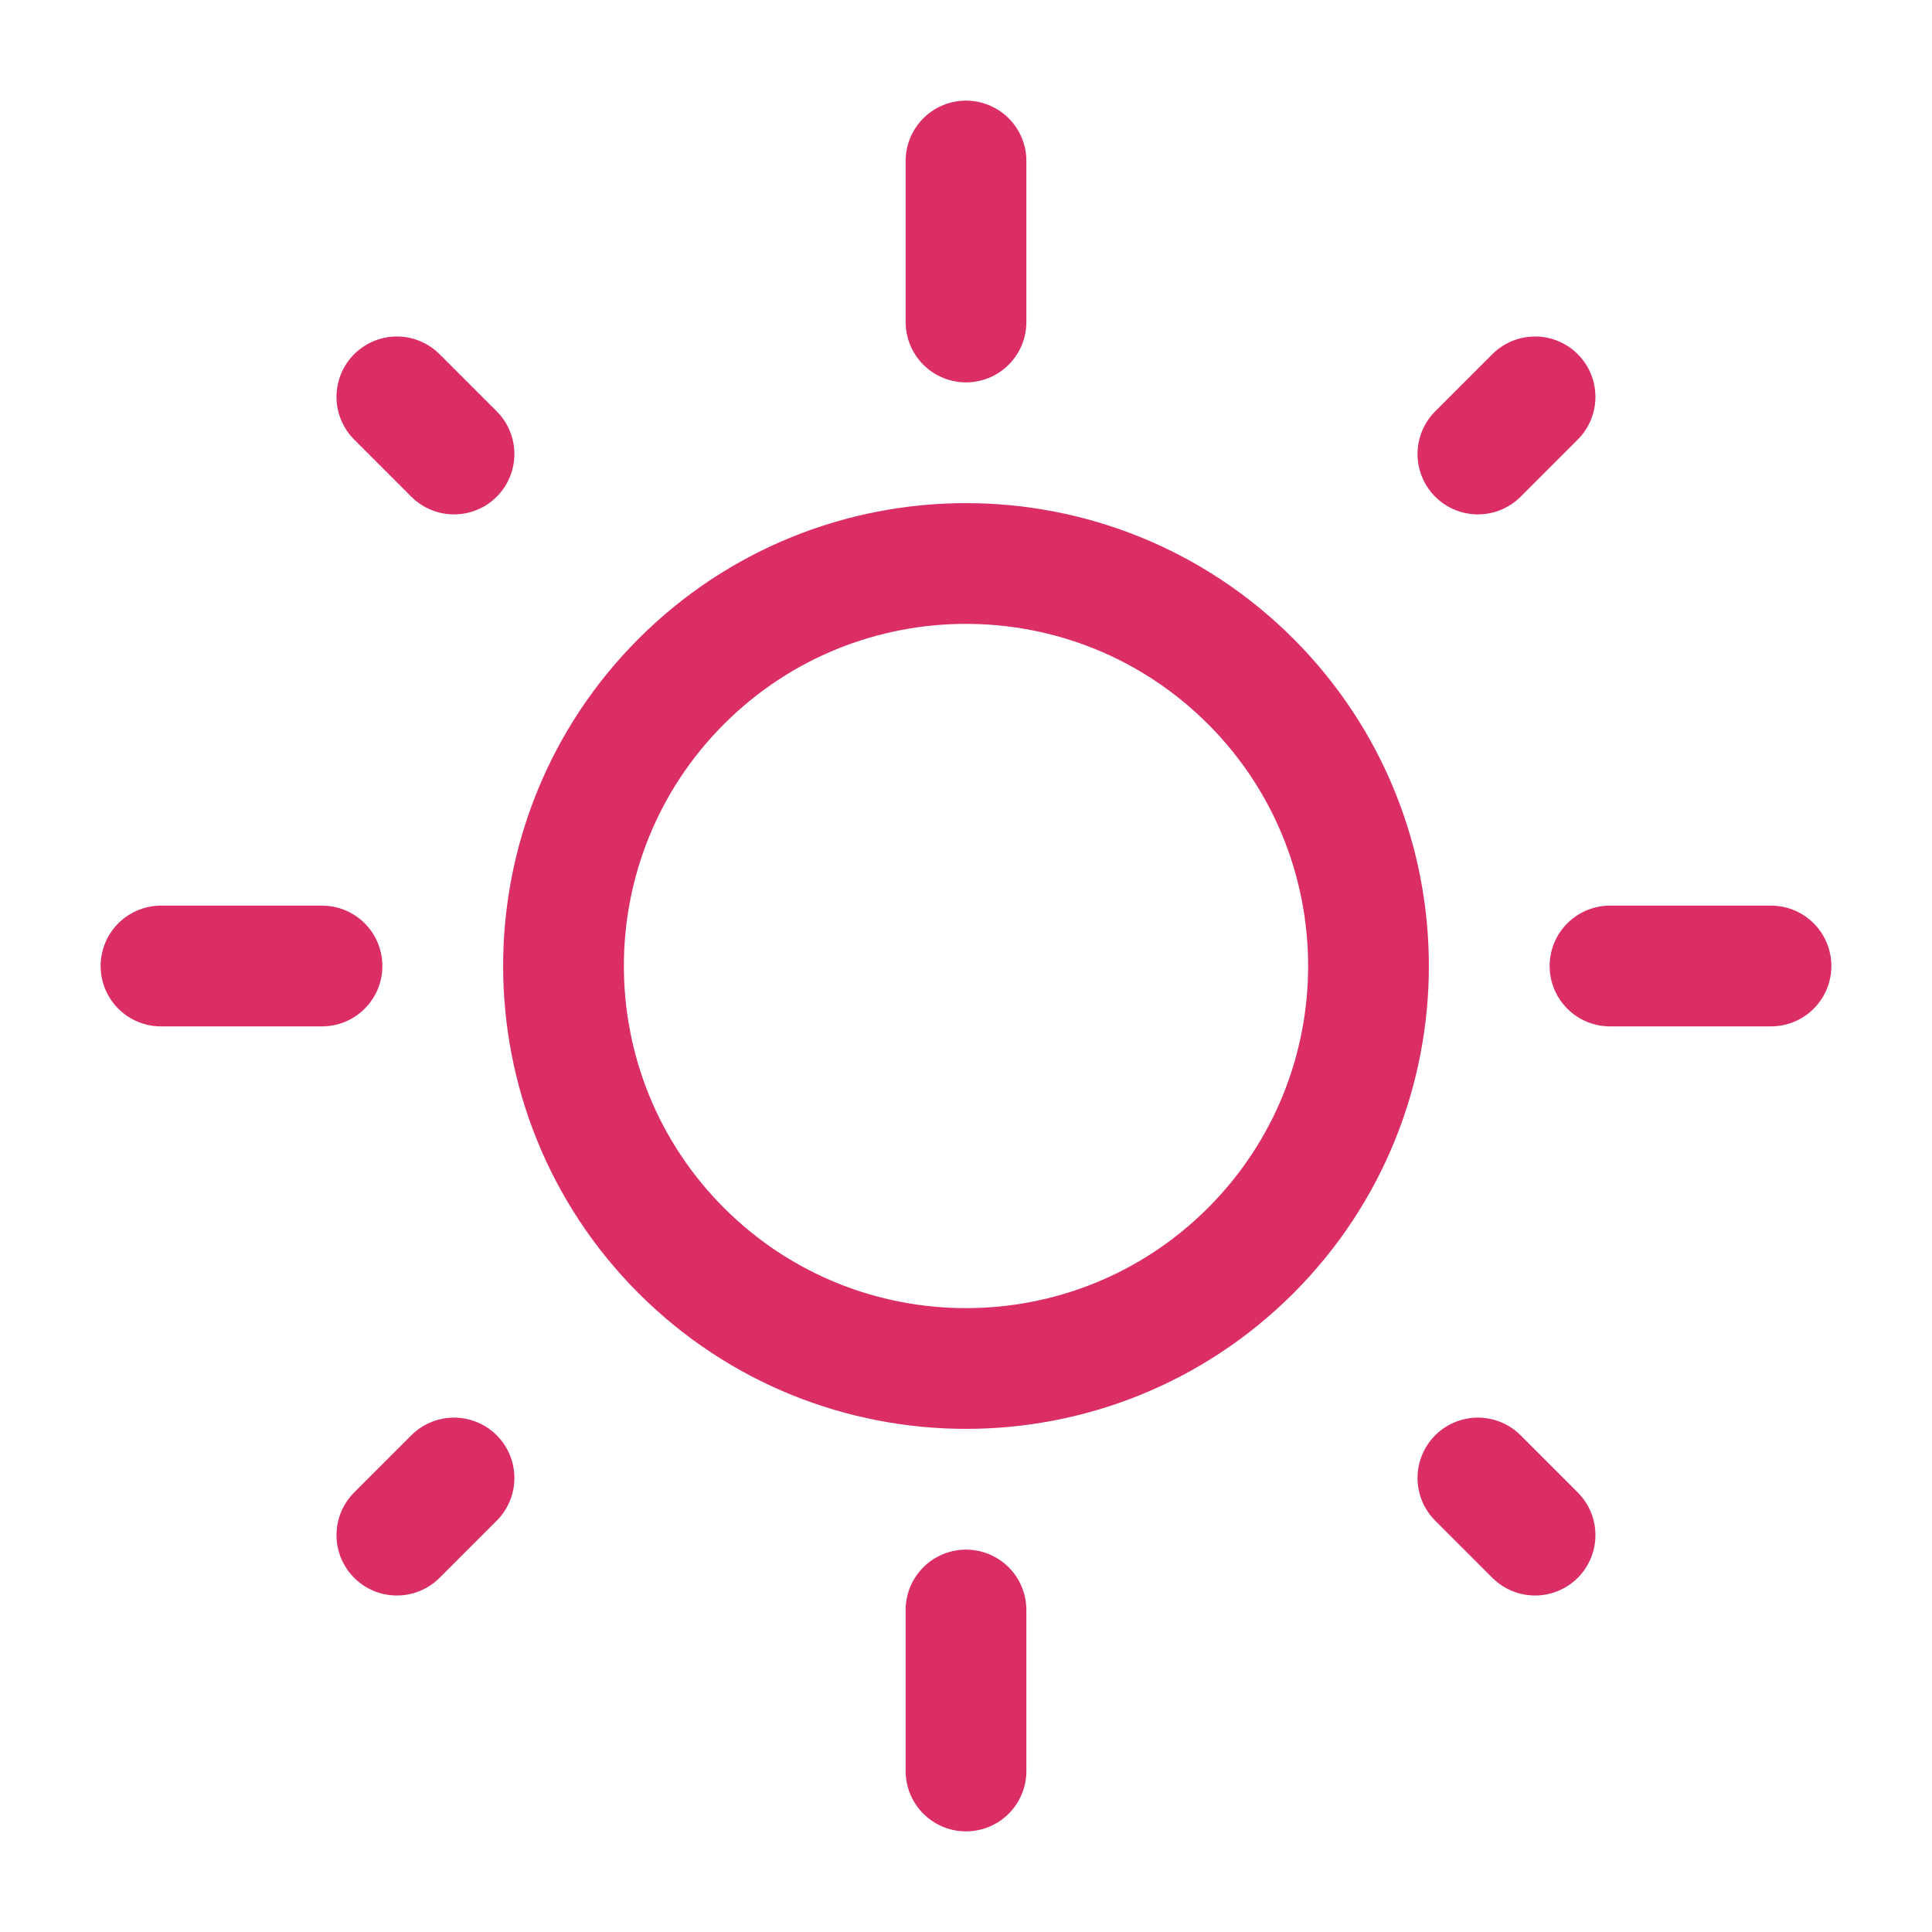 <?xml version="1.0" encoding="UTF-8"?> <svg xmlns="http://www.w3.org/2000/svg" width="24" height="24" viewBox="0 0 24 24" fill="none"><g clip-path="url(#clip0_146_3841)"><path d="M15.536 8.464C17.488 10.417 17.488 13.583 15.536 15.536C13.583 17.488 10.417 17.488 8.464 15.536C6.512 13.583 6.512 10.417 8.464 8.464C10.417 6.512 13.583 6.512 15.536 8.464Z" stroke="#DB2E65" stroke-width="1.5" stroke-linecap="round" stroke-linejoin="round"></path><path d="M12 4V2" stroke="#DB2E65" stroke-width="1.5" stroke-linecap="round" stroke-linejoin="round"></path><path d="M12 22V20" stroke="#DB2E65" stroke-width="1.5" stroke-linecap="round" stroke-linejoin="round"></path><path d="M18.359 5.64L19.069 4.93" stroke="#DB2E65" stroke-width="1.5" stroke-linecap="round" stroke-linejoin="round"></path><path d="M4.93 19.07L5.64 18.36" stroke="#DB2E65" stroke-width="1.5" stroke-linecap="round" stroke-linejoin="round"></path><path d="M20 12H22" stroke="#DB2E65" stroke-width="1.5" stroke-linecap="round" stroke-linejoin="round"></path><path d="M2 12H4" stroke="#DB2E65" stroke-width="1.5" stroke-linecap="round" stroke-linejoin="round"></path><path d="M18.359 18.36L19.069 19.07" stroke="#DB2E65" stroke-width="1.5" stroke-linecap="round" stroke-linejoin="round"></path><path d="M4.93 4.93L5.64 5.64" stroke="#DB2E65" stroke-width="1.5" stroke-linecap="round" stroke-linejoin="round"></path></g><defs><clipPath id="clip0_146_3841"><rect width="24" height="24" fill="white"></rect></clipPath></defs></svg> 